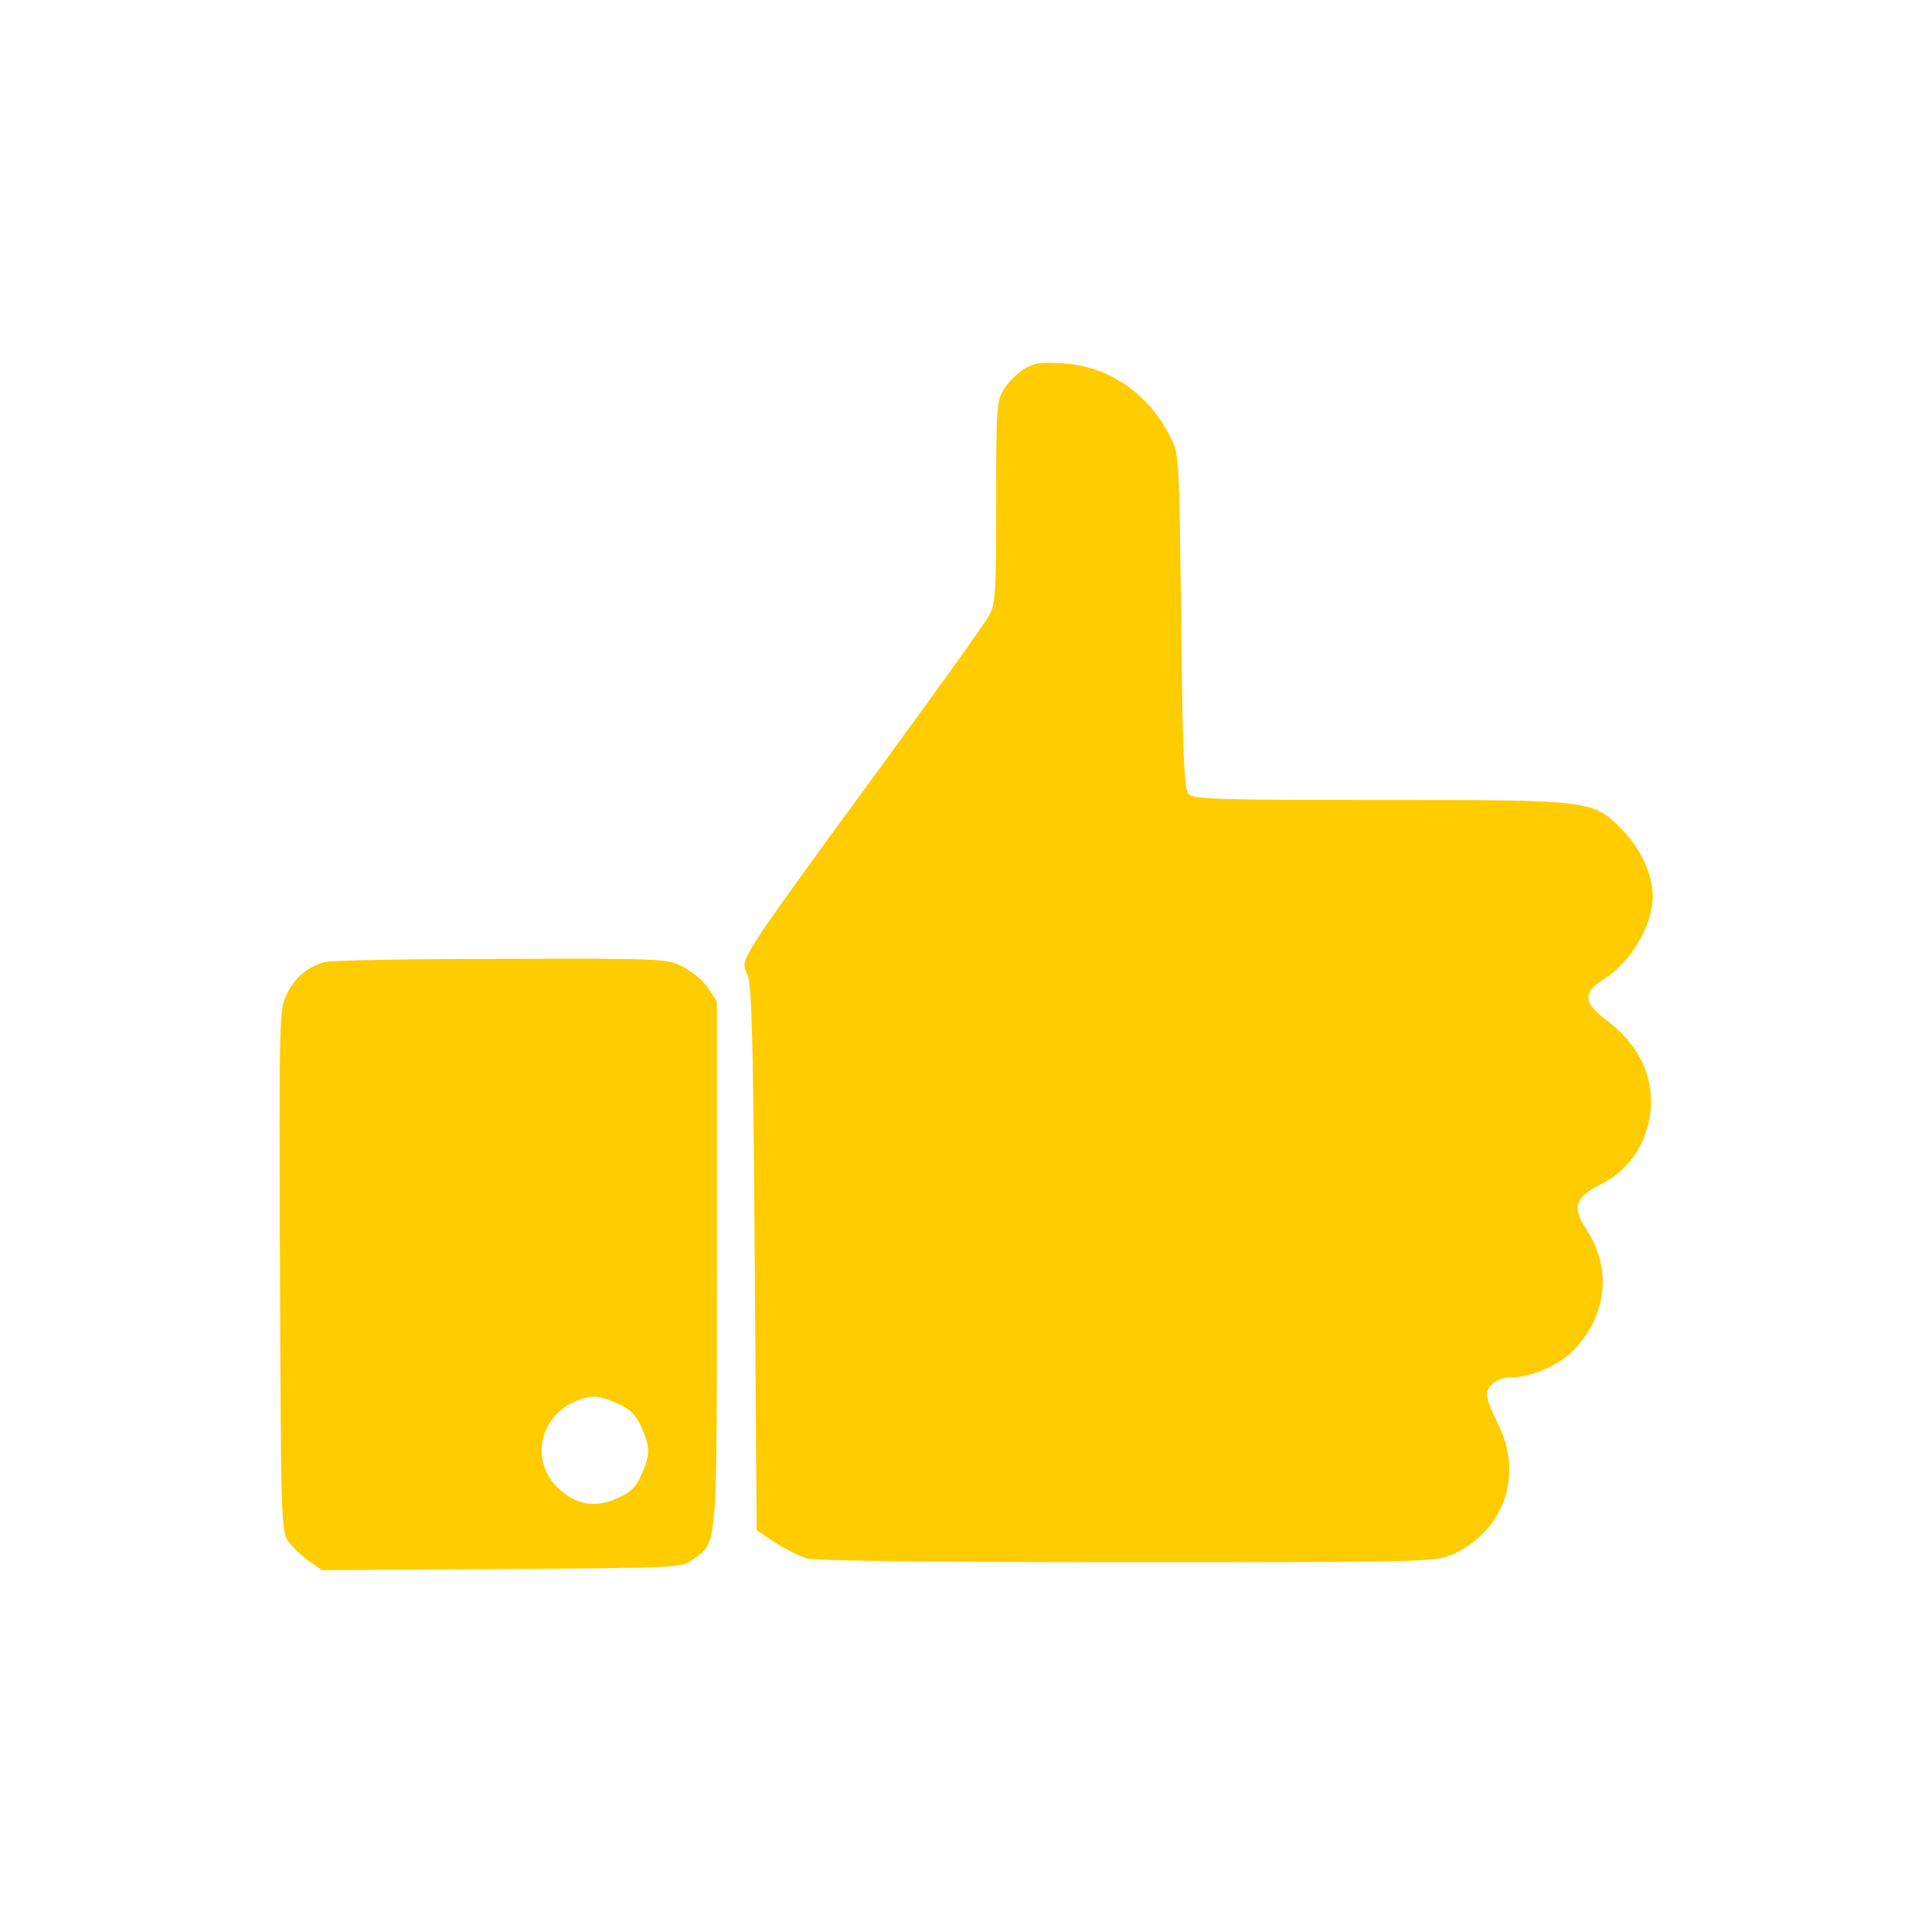 <?xml version="1.0" encoding="UTF-8"?> <svg xmlns="http://www.w3.org/2000/svg" width="40" height="40" viewBox="0 0 40 40" fill="none"><path d="M21.188 7.648C21.047 7.742 20.868 7.922 20.782 8.062C20.633 8.305 20.625 8.461 20.625 10.391C20.625 12.242 20.61 12.5 20.485 12.734C20.407 12.883 19.36 14.344 18.157 15.984C16.954 17.617 15.829 19.18 15.665 19.453C15.383 19.922 15.368 19.953 15.477 20.188C15.563 20.383 15.594 21.445 15.626 26.055L15.665 31.68L16.04 31.93C16.25 32.07 16.547 32.219 16.704 32.266C16.891 32.312 19.258 32.344 23.36 32.344C29.594 32.344 29.735 32.336 30.079 32.18C31.141 31.703 31.547 30.531 31.016 29.484C30.891 29.234 30.782 28.961 30.782 28.891C30.782 28.688 31.008 28.516 31.282 28.516C31.688 28.516 32.227 28.289 32.532 28C33.266 27.289 33.391 26.281 32.844 25.453C32.539 24.984 32.61 24.789 33.164 24.508C34.102 24.039 34.461 22.82 33.946 21.883C33.797 21.617 33.563 21.352 33.305 21.156C32.782 20.773 32.751 20.555 33.196 20.281C33.766 19.922 34.219 19.156 34.219 18.555C34.219 18.109 33.961 17.555 33.594 17.188C32.977 16.562 32.993 16.562 28.547 16.562C25.071 16.562 24.696 16.547 24.602 16.43C24.516 16.328 24.485 15.617 24.454 12.859C24.415 9.484 24.415 9.406 24.235 9.055C23.79 8.148 22.954 7.578 22 7.523C21.54 7.492 21.399 7.516 21.188 7.648Z" fill="#FFCC00"></path><path d="M6.71 19.922C6.35 20.031 6.1 20.242 5.936 20.586C5.78 20.914 5.78 20.992 5.796 26.312C5.819 31.648 5.819 31.711 5.983 31.93C6.069 32.047 6.264 32.227 6.405 32.328L6.671 32.508L10.382 32.484C14.085 32.461 14.1 32.461 14.342 32.289C14.858 31.922 14.842 32.148 14.842 26.148V20.727L14.663 20.461C14.569 20.312 14.335 20.117 14.139 20.016C13.796 19.844 13.772 19.844 10.35 19.852C8.46 19.852 6.819 19.883 6.71 19.922ZM12.796 29.062C13.053 29.18 13.163 29.289 13.28 29.547C13.467 29.969 13.467 30.109 13.28 30.531C13.163 30.797 13.053 30.898 12.772 31.023C12.327 31.219 11.96 31.164 11.592 30.844C10.975 30.297 11.139 29.352 11.905 29.016C12.233 28.875 12.397 28.883 12.796 29.062Z" fill="#FFCC00"></path></svg> 
